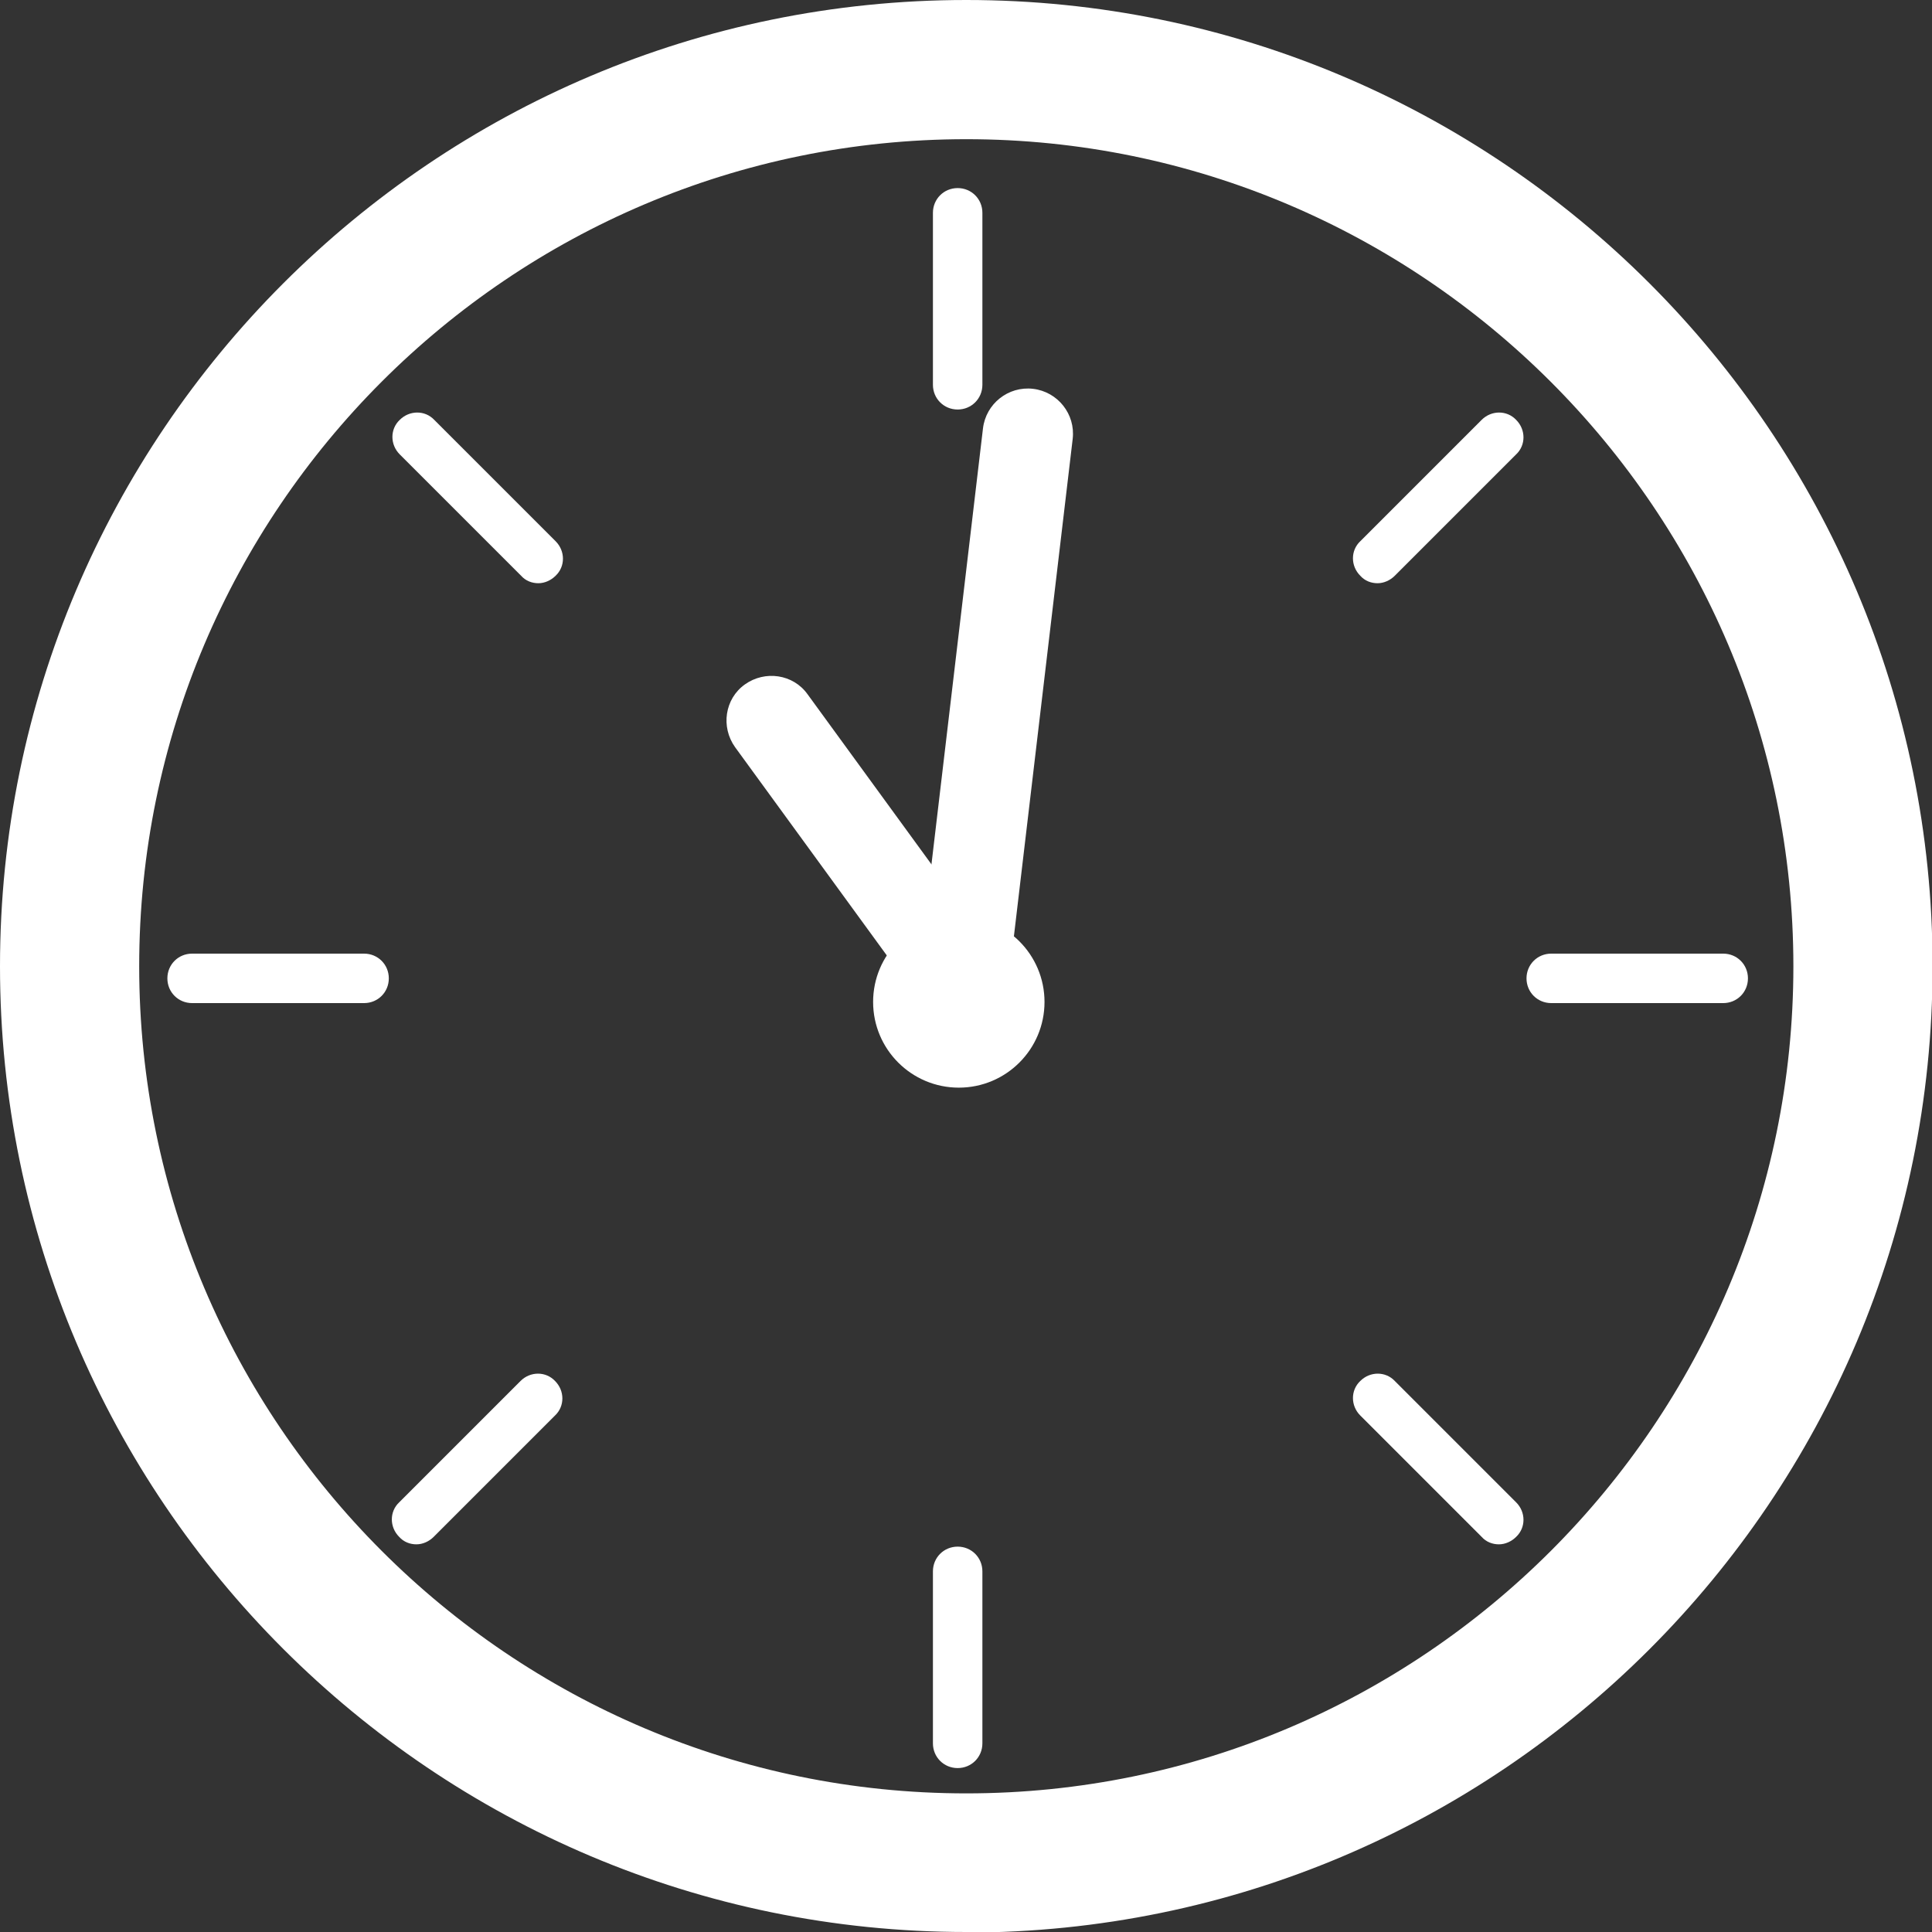 <svg viewBox="0 0 33.59 33.59" xmlns="http://www.w3.org/2000/svg" id="Layer_2"><rect x="0" y="0" width="33.59" height="33.59" fill="#333333" stroke="none"/><g id="Layer_1-2"><path stroke-width="0" fill="#fff" d="M16.8,33.59C7.53,33.59,0,26.06,0,16.8S7.53,0,16.8,0s16.8,7.53,16.8,16.8-7.53,16.8-16.8,16.8ZM16.8,2.42c-7.93,0-14.38,6.45-14.38,14.38s6.45,14.38,14.38,14.38,14.38-6.45,14.38-14.38S24.72,2.42,16.8,2.42Z"></path><path stroke-width="0" fill="#fff" d="M16.65,7.12c-.24,0-.43-.19-.43-.43v-2.99c0-.24.19-.43.43-.43s.43.19.43.43v2.99c0,.24-.19.43-.43.43Z"></path><path stroke-width="0" fill="#fff" d="M16.65,30.74c-.24,0-.43-.19-.43-.43v-2.99c0-.24.19-.43.43-.43s.43.19.43.43v2.99c0,.24-.19.43-.43.43Z"></path><path stroke-width="0" fill="#fff" d="M29.96,17.44h-2.99c-.24,0-.43-.19-.43-.43s.19-.43.43-.43h2.99c.24,0,.43.19.43.43s-.19.43-.43.43Z"></path><path stroke-width="0" fill="#fff" d="M6.33,17.44h-2.99c-.24,0-.43-.19-.43-.43s.19-.43.43-.43h2.99c.24,0,.43.19.43.43s-.19.43-.43.43Z"></path><path stroke-width="0" fill="#fff" d="M23.95,10.14c-.11,0-.22-.04-.3-.13-.17-.17-.17-.44,0-.6l2.11-2.11c.17-.17.44-.17.6,0,.17.17.17.44,0,.6l-2.11,2.11c-.08.08-.19.13-.3.13Z"></path><path stroke-width="0" fill="#fff" d="M7.24,26.85c-.11,0-.22-.04-.3-.13-.17-.17-.17-.44,0-.6l2.11-2.11c.17-.17.44-.17.6,0,.17.17.17.44,0,.6l-2.11,2.11c-.08.08-.19.13-.3.13Z"></path><path stroke-width="0" fill="#fff" d="M26.06,26.85c-.11,0-.22-.04-.3-.13l-2.11-2.11c-.17-.17-.17-.44,0-.6.17-.17.44-.17.6,0l2.11,2.11c.17.17.17.44,0,.6-.08.08-.19.13-.3.13Z"></path><path stroke-width="0" fill="#fff" d="M9.36,10.14c-.11,0-.22-.04-.3-.13l-2.11-2.11c-.17-.17-.17-.44,0-.6.17-.17.44-.17.6,0l2.11,2.11c.17.17.17.44,0,.6-.08.08-.19.13-.3.13Z"></path><circle stroke-width="0" fill="#fff" r="1.49" cy="17.42" cx="16.67"></circle><path stroke-width="0" fill="#fff" d="M16.83,17.12s-.06,0-.09,0c-.43-.05-.74-.44-.69-.87l1.04-8.8c.05-.43.44-.74.87-.69.43.05.74.44.69.87l-1.04,8.8c-.05.4-.39.69-.78.69Z"></path><path stroke-width="0" fill="#fff" d="M16.63,17.73c-.24,0-.48-.11-.63-.32l-3.22-4.42c-.25-.35-.18-.84.17-1.09.35-.25.84-.18,1.09.17l3.22,4.42c.25.35.18.84-.17,1.09-.14.1-.3.15-.46.15Z"></path></g></svg>